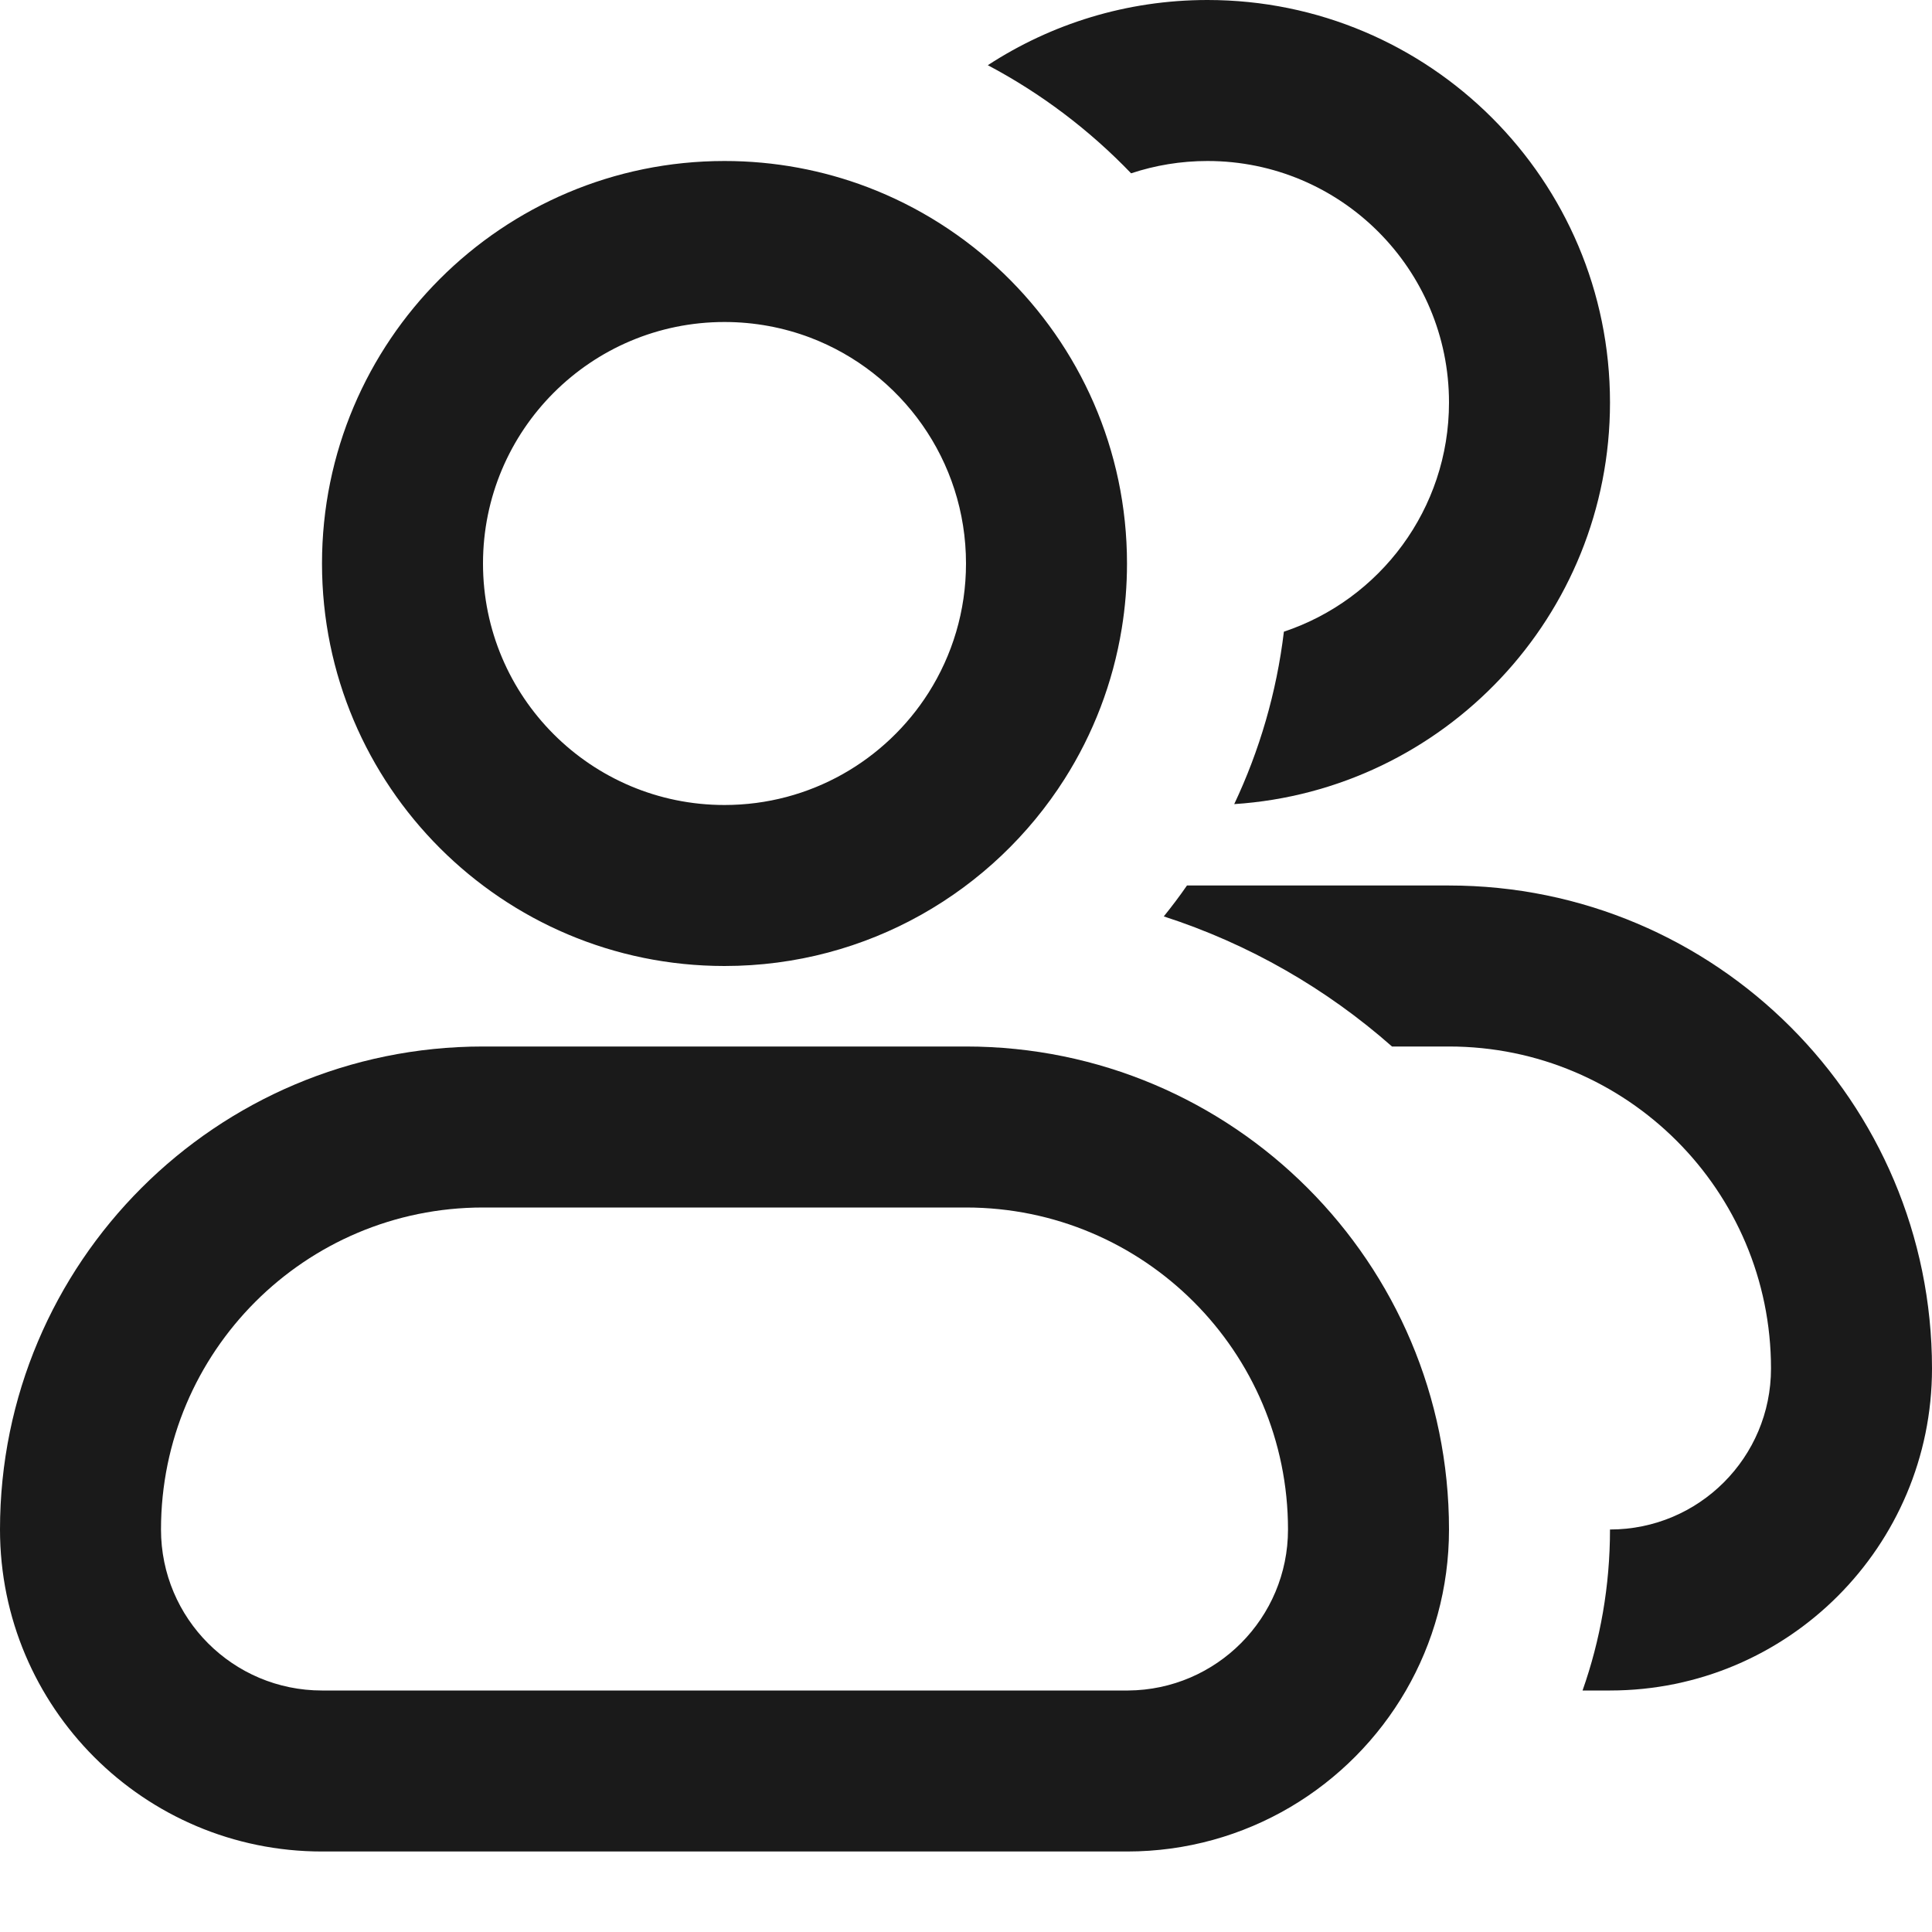 <svg width="24" height="24" viewBox="0 0 24 24" fill="none"
  xmlns="http://www.w3.org/2000/svg">
  <path d="M14.745 11C14.654 11.132 14.557 11.26 14.457 11.384C15.515 11.726 16.477 12.281 17.292 13H18C20.209 13 22 14.791 22 17C22 18.105 21.105 19 20 19C20 19.701 19.88 20.374 19.659 21H20C22.209 21 24 19.209 24 17C24 13.686 21.314 11 18 11H14.745Z" fill="#1A1A1A"/>
  <path d="M15.332 9.989C17.938 9.819 20 7.65 20 5C20 2.239 17.761 0 15 0C13.993 0 13.056 0.298 12.271 0.81C12.935 1.161 13.535 1.616 14.051 2.153C14.349 2.054 14.668 2 15 2C16.657 2 18 3.343 18 5C18 6.325 17.141 7.45 15.949 7.847C15.858 8.605 15.645 9.326 15.332 9.989Z" fill="#1A1A1A"/>
  <path fill-rule="evenodd" clip-rule="evenodd" d="M13.935 7.806C13.825 8.485 13.579 9.118 13.225 9.676C12.338 11.073 10.777 12 9 12C6.239 12 4 9.761 4 7C4 4.239 6.239 2 9 2C9.625 2 10.224 2.115 10.775 2.324C11.411 2.566 11.984 2.933 12.465 3.395C13.411 4.305 14 5.584 14 7C14 7.274 13.978 7.543 13.935 7.806ZM10.065 4.194C11.196 4.624 12 5.718 12 7C12 7.59 11.829 8.141 11.535 8.605C11.003 9.443 10.067 10 9 10C7.343 10 6 8.657 6 7C6 5.343 7.343 4 9 4C9.375 4 9.734 4.069 10.065 4.194Z" fill="#1A1A1A"/>
  <path fill-rule="evenodd" clip-rule="evenodd" d="M17.465 21C17.805 20.412 18 19.729 18 19C18 15.686 15.314 13 12 13H6C2.686 13 0 15.686 0 19C0 21.209 1.791 23 4 23H14C15.481 23 16.773 22.196 17.465 21ZM14.013 21C15.111 20.993 16 20.1 16 19C16 16.791 14.209 15 12 15H6C3.791 15 2 16.791 2 19C2 20.105 2.895 21 4 21H14L14.013 21Z" fill="#1A1A1A"/>
</svg>
